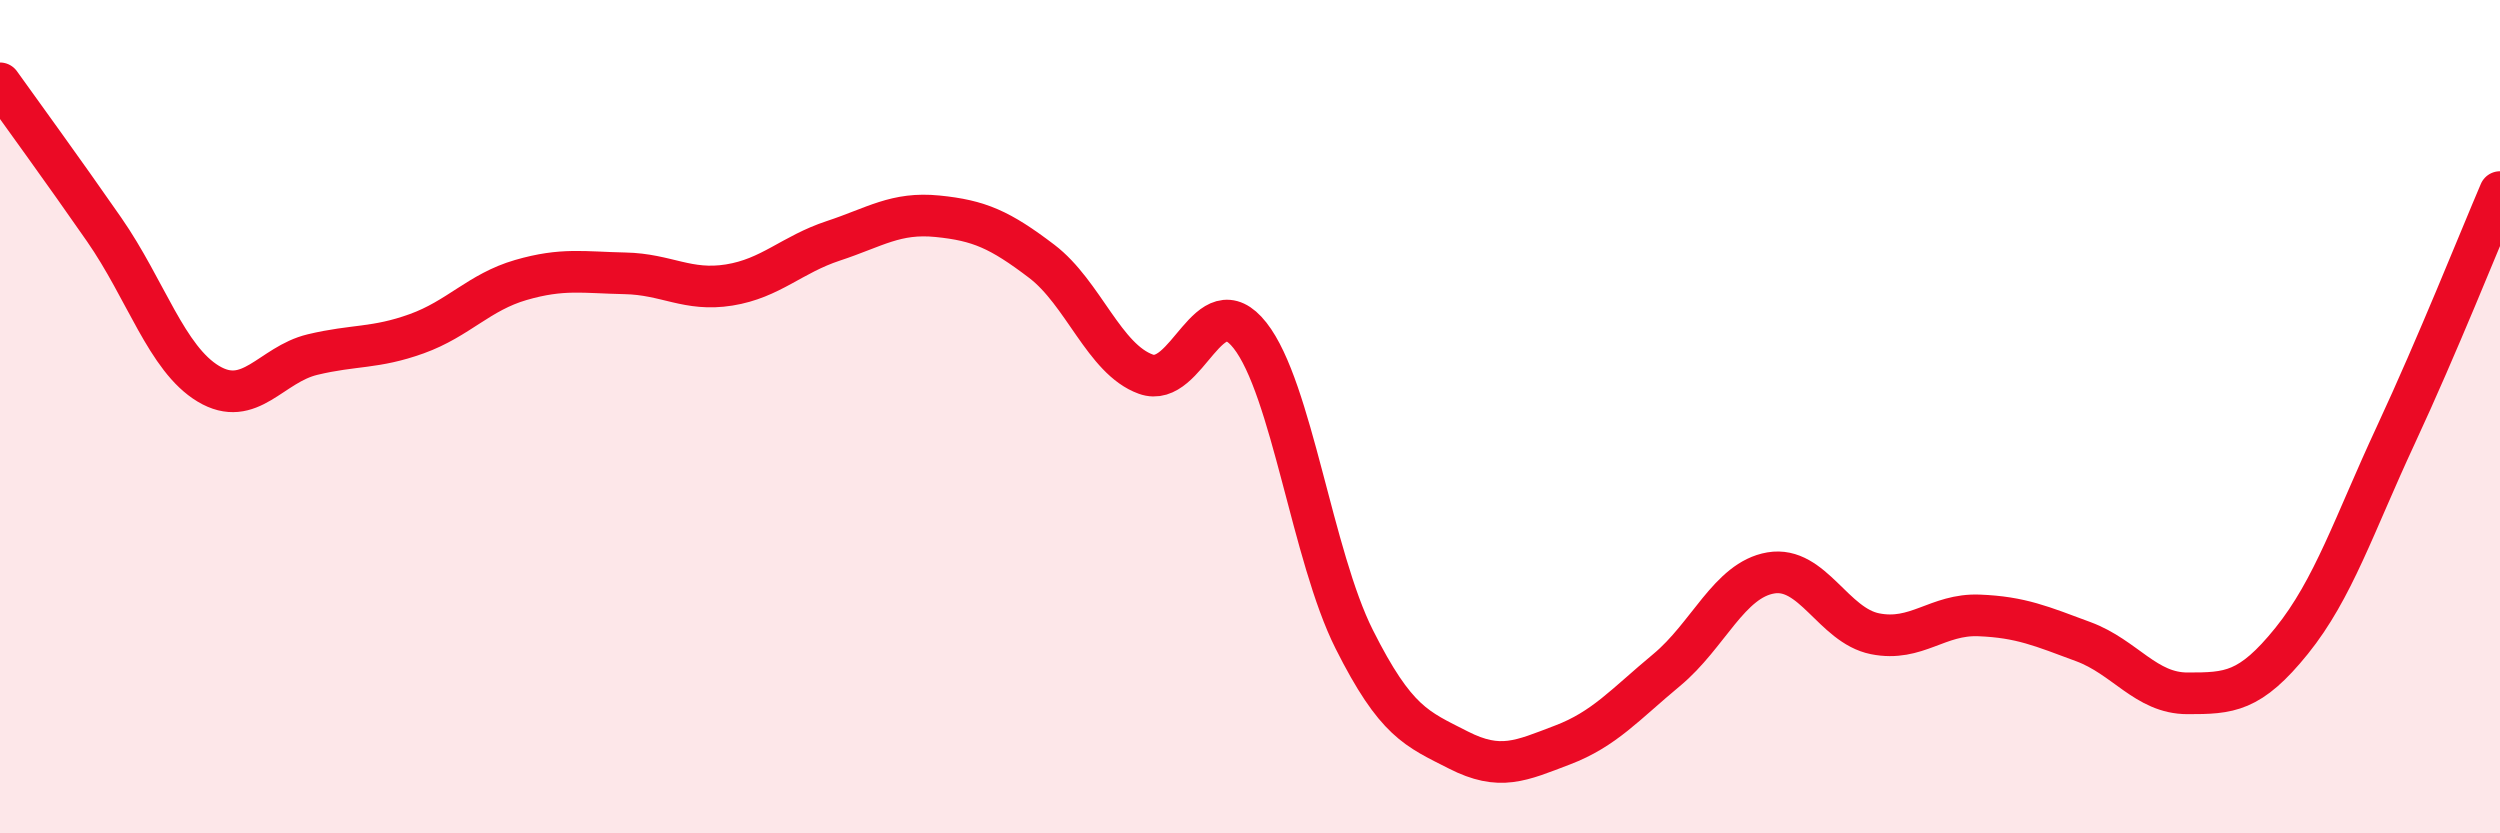 
    <svg width="60" height="20" viewBox="0 0 60 20" xmlns="http://www.w3.org/2000/svg">
      <path
        d="M 0,2 C 0.5,2.7 1.5,4.07 2.5,5.51 C 3.5,6.95 4,8.61 5,9.21 C 6,9.81 6.5,8.75 7.5,8.51 C 8.5,8.27 9,8.37 10,8.01 C 11,7.65 11.5,7.01 12.5,6.72 C 13.5,6.43 14,6.54 15,6.56 C 16,6.58 16.5,7 17.5,6.84 C 18.5,6.68 19,6.11 20,5.78 C 21,5.45 21.5,5.09 22.5,5.19 C 23.5,5.29 24,5.51 25,6.27 C 26,7.03 26.5,8.62 27.5,8.98 C 28.5,9.34 29,6.78 30,8.05 C 31,9.32 31.5,13.35 32.5,15.34 C 33.5,17.33 34,17.49 35,18 C 36,18.51 36.5,18.26 37.5,17.88 C 38.5,17.5 39,16.91 40,16.08 C 41,15.25 41.5,13.92 42.5,13.75 C 43.5,13.58 44,15.01 45,15.21 C 46,15.41 46.5,14.73 47.5,14.77 C 48.5,14.81 49,15.03 50,15.4 C 51,15.77 51.5,16.64 52.5,16.64 C 53.5,16.64 54,16.62 55,15.38 C 56,14.14 56.5,12.59 57.5,10.44 C 58.5,8.29 59.5,5.78 60,4.61L60 20L0 20Z"
        fill="#EB0A25"
        opacity="0.1"
        stroke-linecap="round"
        stroke-linejoin="round"
      />
      <path
        d="M 0,2 C 0.5,2.7 1.5,4.07 2.5,5.51 C 3.5,6.95 4,8.61 5,9.21 C 6,9.81 6.5,8.75 7.5,8.51 C 8.5,8.27 9,8.37 10,8.01 C 11,7.65 11.5,7.01 12.5,6.72 C 13.5,6.43 14,6.54 15,6.56 C 16,6.58 16.5,7 17.5,6.84 C 18.5,6.68 19,6.11 20,5.78 C 21,5.45 21.5,5.09 22.5,5.19 C 23.5,5.29 24,5.51 25,6.27 C 26,7.03 26.5,8.62 27.5,8.98 C 28.5,9.34 29,6.78 30,8.05 C 31,9.32 31.5,13.35 32.5,15.34 C 33.5,17.33 34,17.49 35,18 C 36,18.51 36.5,18.26 37.5,17.88 C 38.5,17.5 39,16.91 40,16.08 C 41,15.25 41.5,13.92 42.5,13.75 C 43.5,13.58 44,15.01 45,15.21 C 46,15.41 46.5,14.73 47.5,14.77 C 48.5,14.81 49,15.03 50,15.4 C 51,15.77 51.5,16.64 52.5,16.64 C 53.5,16.64 54,16.62 55,15.38 C 56,14.14 56.5,12.59 57.5,10.44 C 58.5,8.29 59.5,5.78 60,4.61"
        stroke="#EB0A25"
        stroke-width="1"
        fill="none"
        stroke-linecap="round"
        stroke-linejoin="round"
      />
    </svg>
  